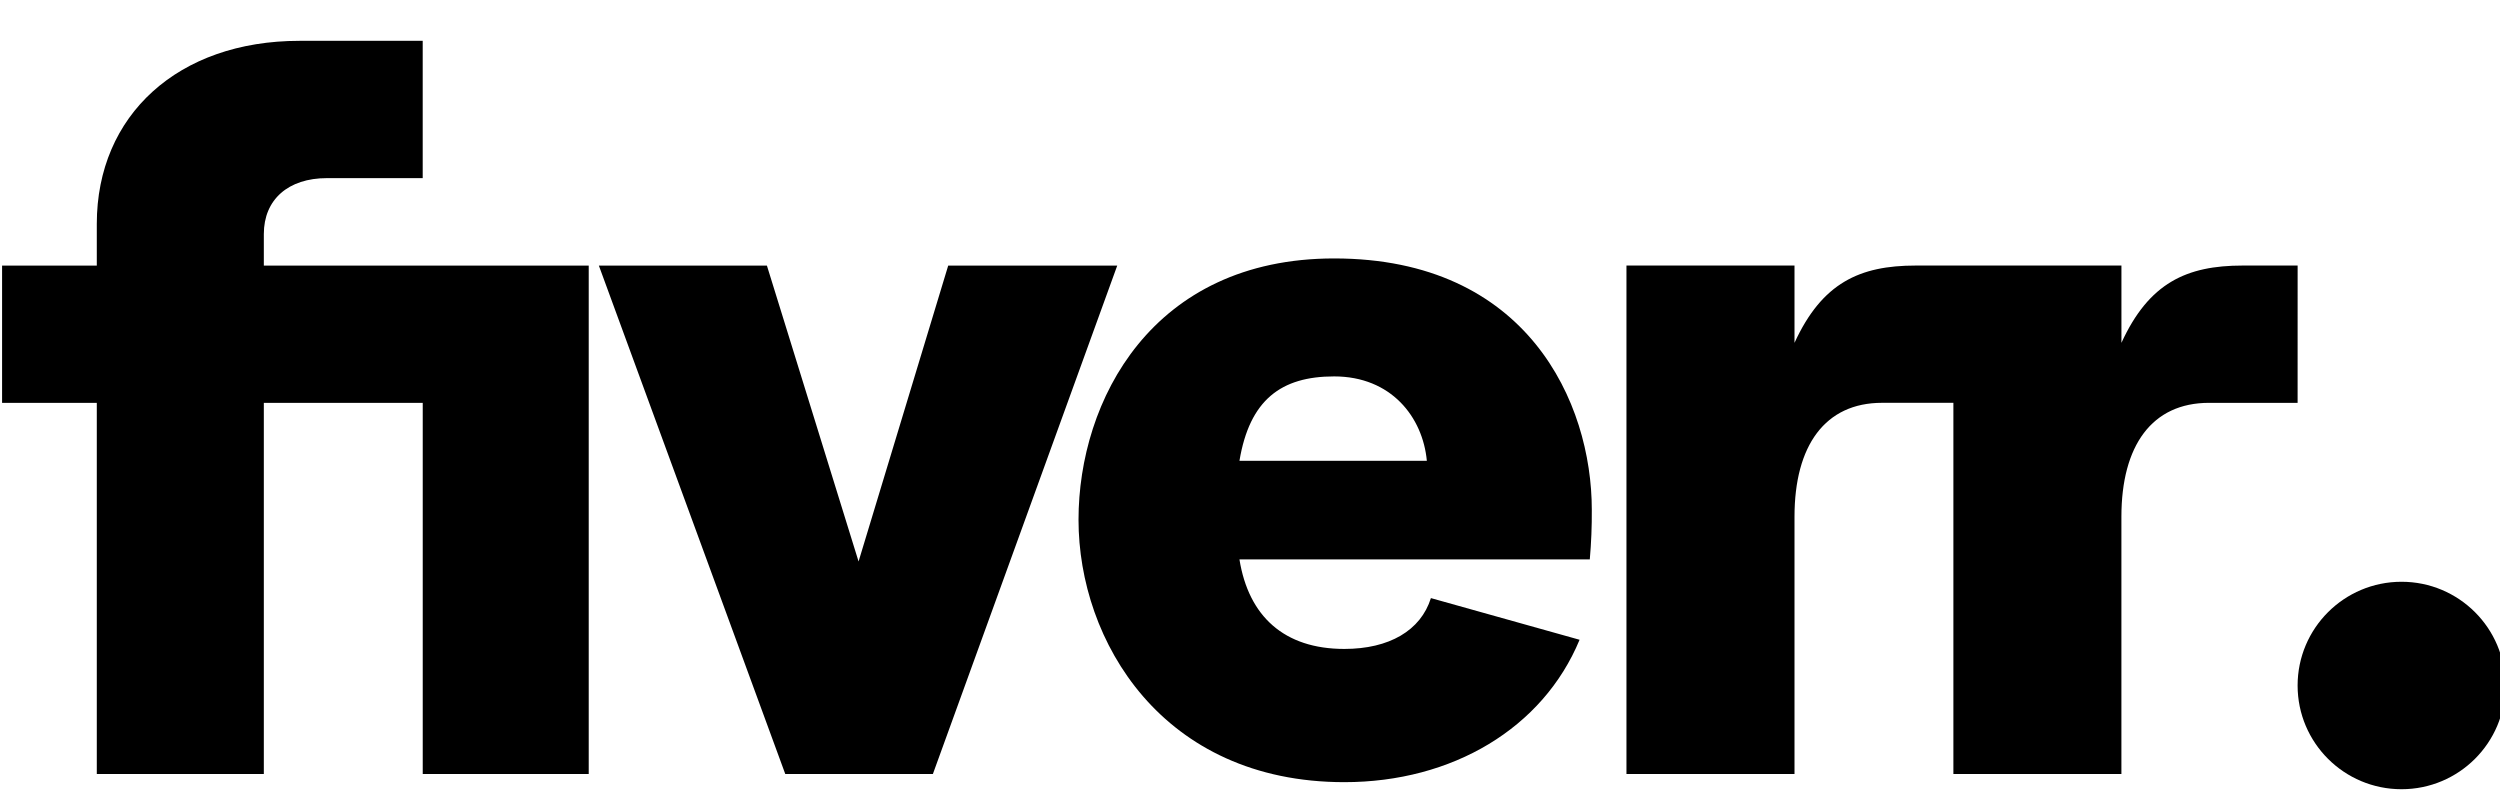 <?xml version="1.0" encoding="utf-8"?>
<svg xmlns="http://www.w3.org/2000/svg" fill="none" height="31" viewBox="0 0 96 31" width="96">
  <g clip-path="url(#clip0_701_866)">
    <path d="M88.228 15.469H84.826C82.635 15.469 81.462 17.109 81.462 19.842V29.722H75.01V15.468H72.272C70.082 15.468 68.909 17.108 68.909 19.841V29.721H62.456V10.197H68.909V13.165C69.966 10.861 71.412 10.197 73.564 10.197H81.463V13.165C82.519 10.861 83.966 10.197 86.118 10.197H88.229L88.228 15.469ZM61.048 21.482H47.595C47.947 23.669 49.315 24.919 51.622 24.919C53.343 24.919 54.556 24.215 54.947 22.967L60.656 24.567C59.249 27.964 55.768 30.035 51.622 30.035C44.622 30.035 41.415 24.606 41.415 19.96C41.415 15.392 44.231 9.924 51.231 9.924C58.661 9.924 61.125 15.469 61.125 19.57C61.13 20.208 61.104 20.846 61.048 21.482ZM54.791 17.695C54.634 16.015 53.421 14.454 51.232 14.454C49.197 14.454 47.986 15.351 47.595 17.695H54.791ZM30.154 29.721H35.823L42.902 10.199H36.411L32.969 21.561L29.449 10.198H22.996L30.154 29.721ZM3.717 29.721H10.131V15.469H16.233V29.722H22.607V10.198H10.131V8.988C10.131 7.66 11.069 6.84 12.556 6.84H16.232V1.568H11.5C6.846 1.568 3.717 4.419 3.717 8.596V10.198H0.08V15.47H3.717V29.721Z" fill="black"/>
    <path d="M92.218 30.306C94.421 30.306 96.207 28.523 96.207 26.323C96.207 24.123 94.421 22.34 92.218 22.34C90.015 22.34 88.228 24.124 88.228 26.324C88.228 28.524 90.015 30.306 92.218 30.306Z" fill="black"/>
  </g>
  <defs>
    <clipPath id="clip0_701_866">
      <rect fill="white" height="30" transform="translate(0 0.938)" width="96"/>
    </clipPath>
  </defs>
</svg>